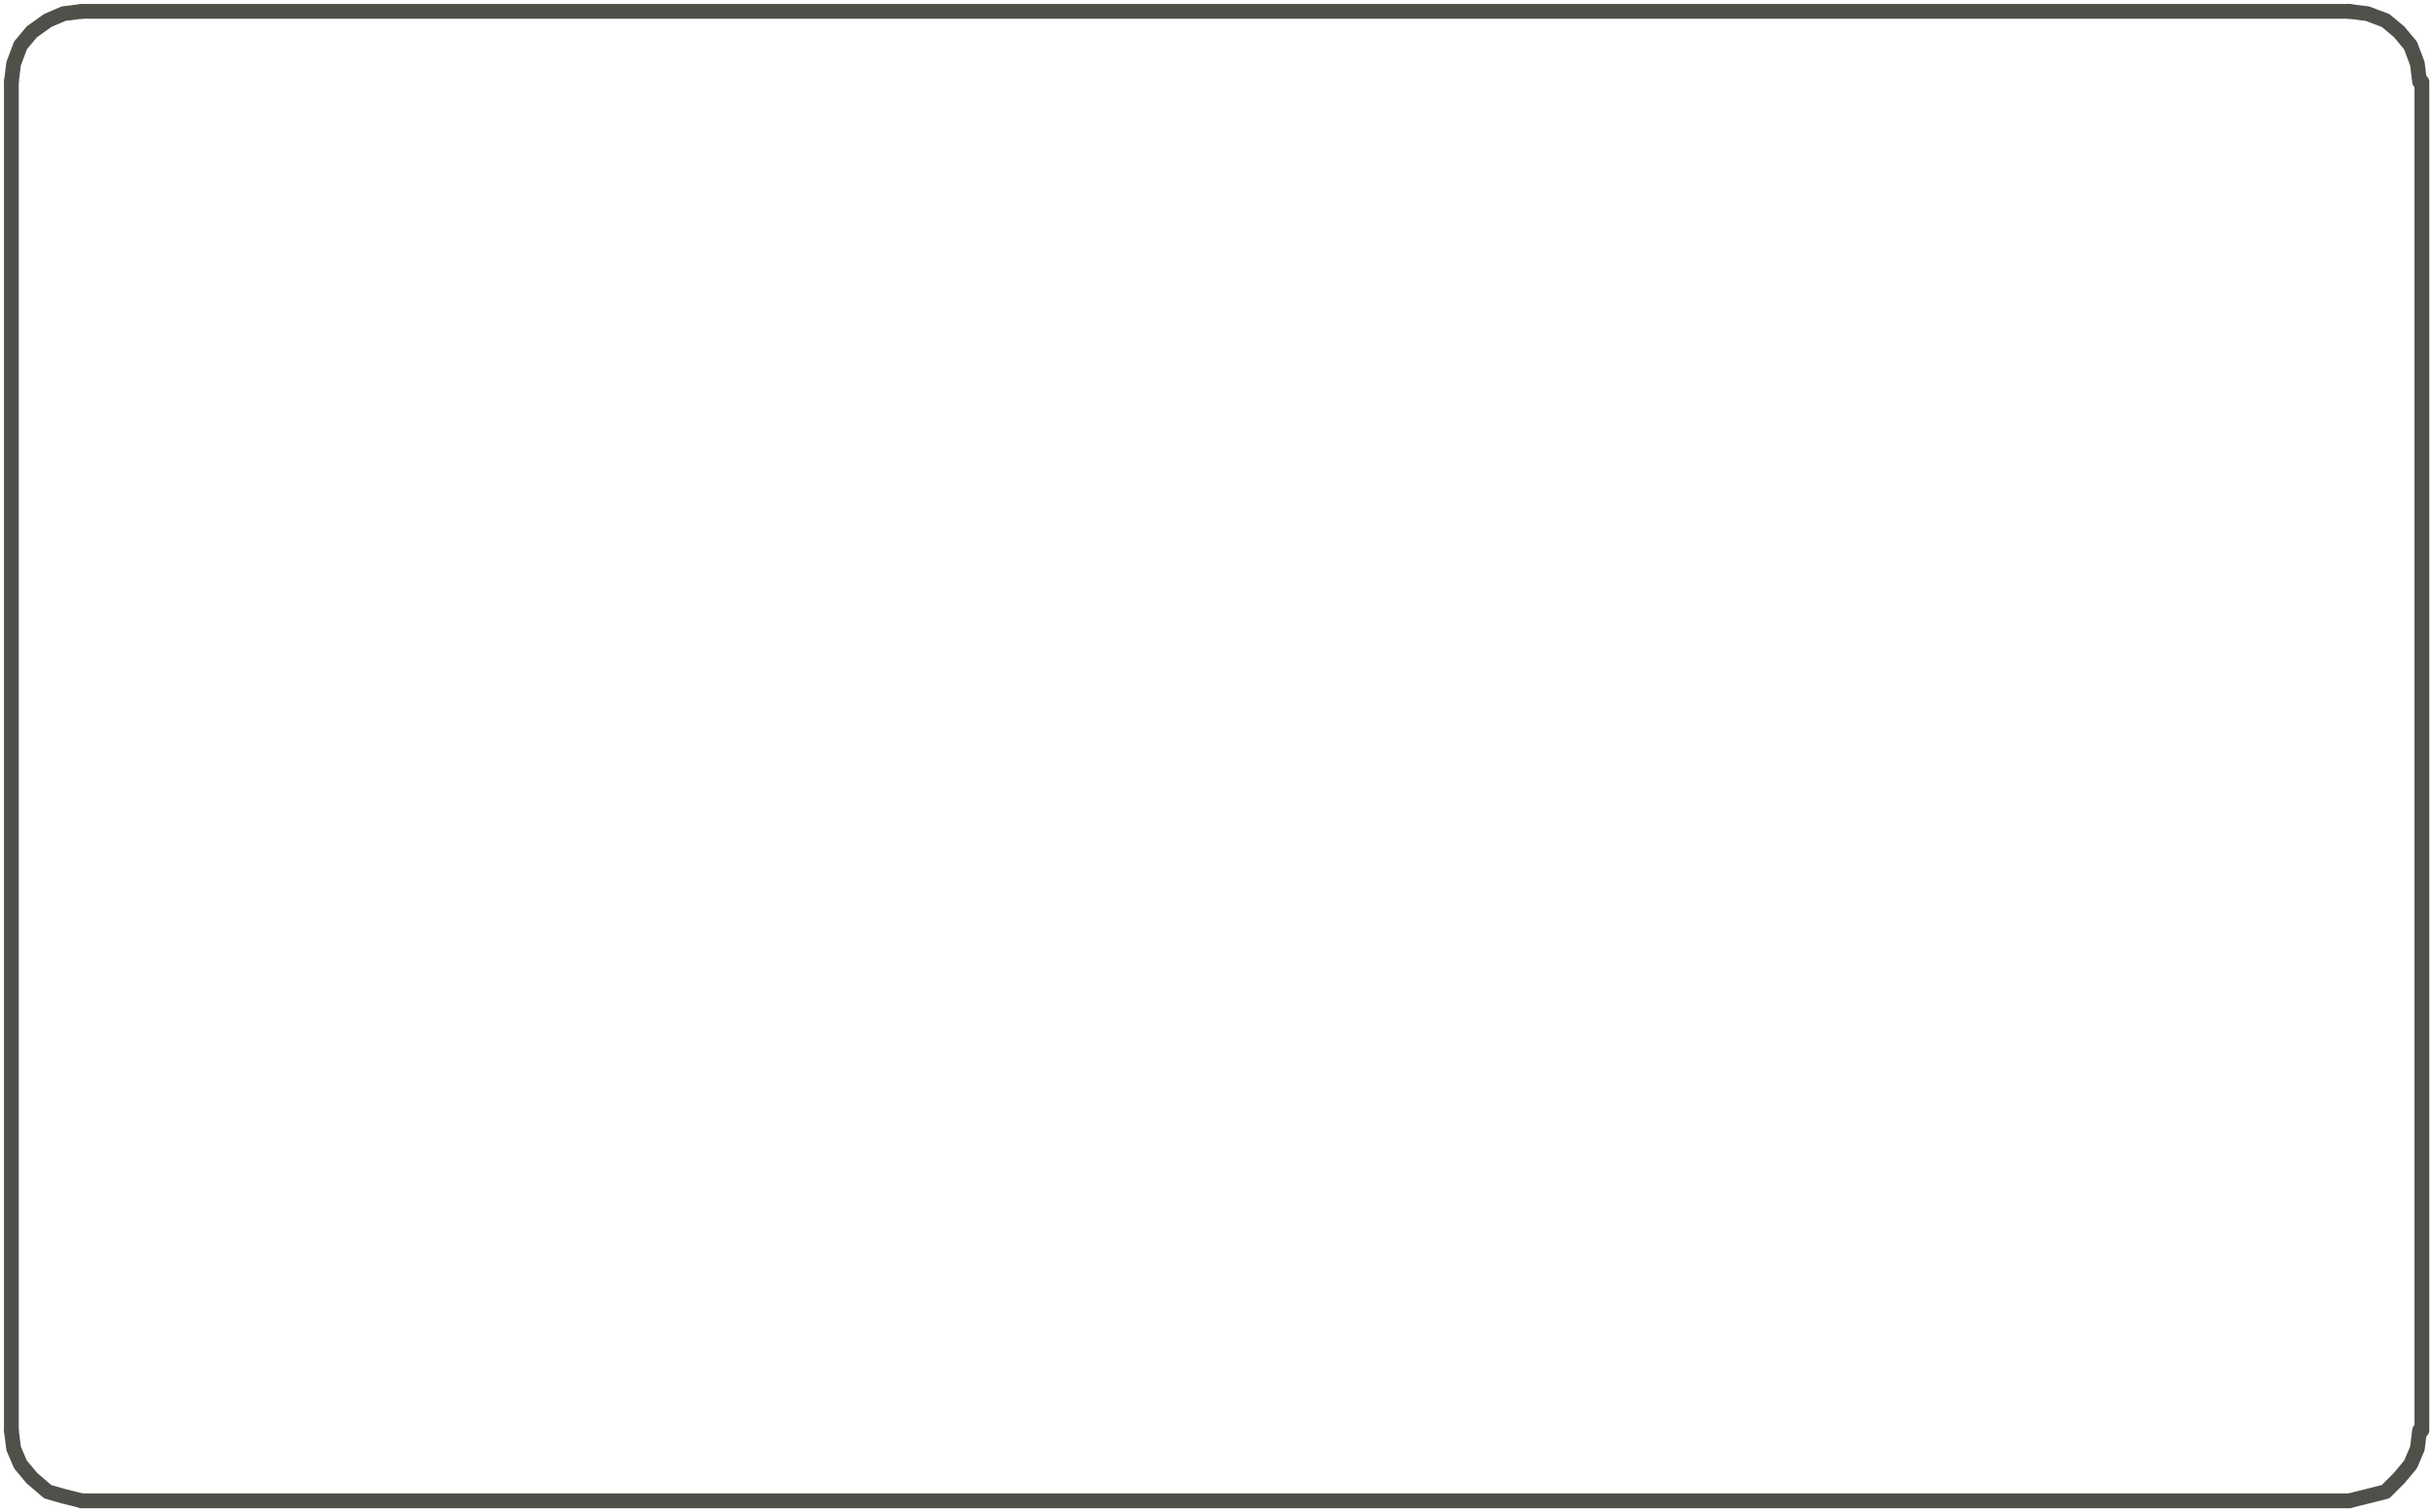 <?xml version="1.0" encoding="UTF-8"?> <!-- Generator: Adobe Illustrator 23.0.1, SVG Export Plug-In . SVG Version: 6.00 Build 0) --> <svg xmlns="http://www.w3.org/2000/svg" xmlns:xlink="http://www.w3.org/1999/xlink" version="1.1" id="Layer_1" x="0px" y="0px" viewBox="0 0 106.9 66.5" style="enable-background:new 0 0 106.9 66.5;" xml:space="preserve"> <style type="text/css"> .st0{fill:none;stroke:#504F4A;stroke-width:0.65;stroke-linecap:round;stroke-linejoin:round;} </style> <polyline class="st0" points="106.4,3.6 106.3,2.8 106,2 105.5,1.4 104.9,0.9 104.1,0.6 103.3,0.5 "></polyline> <line class="st0" x1="106.5" y1="3.6" x2="106.5" y2="62.9"></line> <polyline class="st0" points="103.3,66 104.1,65.8 104.9,65.6 105.5,65 106,64.4 106.3,63.7 106.4,62.9 "></polyline> <line class="st0" x1="103.3" y1="66" x2="3.6" y2="66"></line> <polyline class="st0" points="0.5,62.9 0.6,63.7 0.9,64.4 1.4,65 2.1,65.6 2.8,65.8 3.6,66 "></polyline> <line class="st0" x1="0.5" y1="62.9" x2="0.5" y2="3.6"></line> <polyline class="st0" points="3.6,0.5 2.8,0.6 2.1,0.9 1.4,1.4 0.9,2 0.6,2.8 0.5,3.6 "></polyline> <line class="st0" x1="3.6" y1="0.5" x2="103.3" y2="0.5"></line> </svg> 